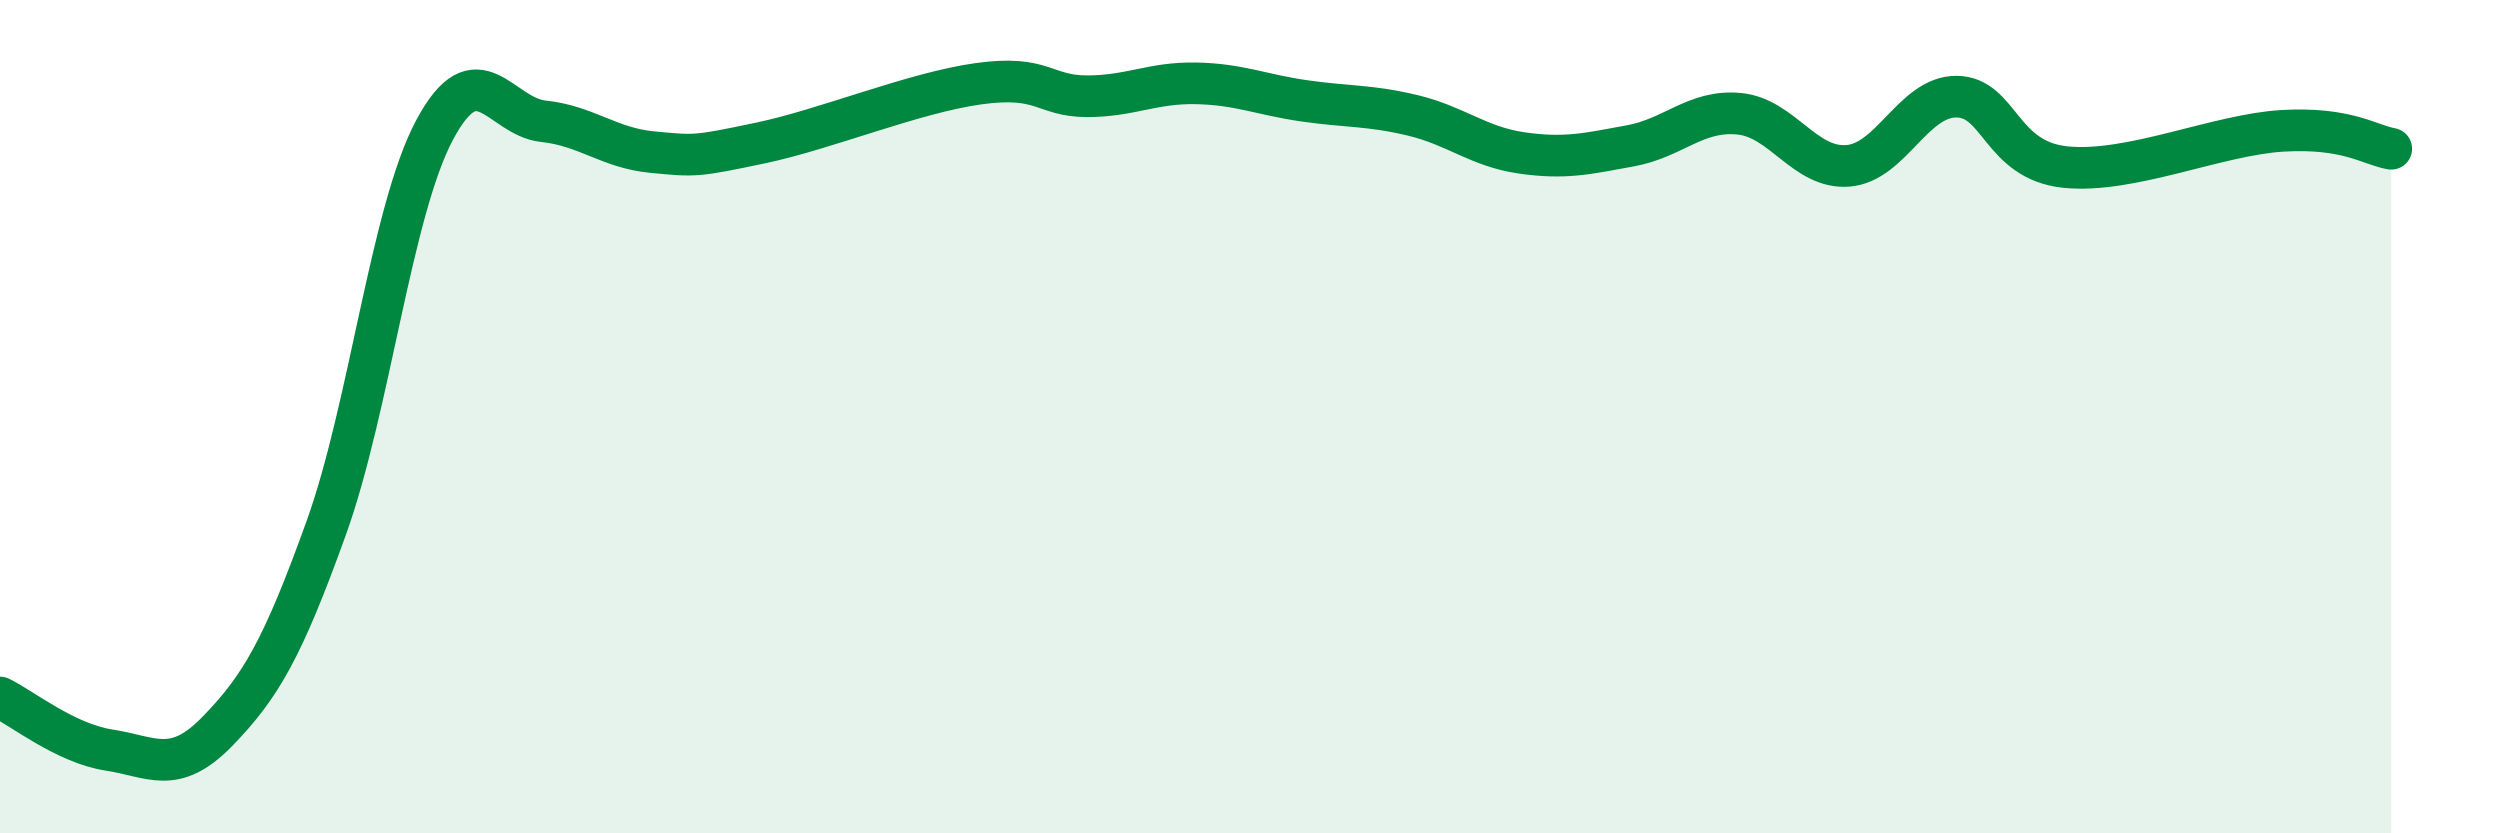 
    <svg width="60" height="20" viewBox="0 0 60 20" xmlns="http://www.w3.org/2000/svg">
      <path
        d="M 0,16.74 C 0.52,16.99 1.57,17.84 2.61,18 C 3.65,18.16 4.18,18.62 5.22,17.55 C 6.26,16.48 6.79,15.56 7.83,12.67 C 8.87,9.78 9.39,5.07 10.43,3.12 C 11.47,1.17 12,2.8 13.04,2.91 C 14.08,3.02 14.61,3.55 15.65,3.65 C 16.69,3.75 16.69,3.76 18.26,3.43 C 19.83,3.1 21.91,2.23 23.48,2.01 C 25.05,1.79 25.05,2.31 26.09,2.31 C 27.13,2.31 27.66,1.98 28.7,2 C 29.74,2.02 30.26,2.27 31.3,2.42 C 32.34,2.57 32.87,2.52 33.91,2.77 C 34.95,3.02 35.48,3.52 36.52,3.67 C 37.56,3.82 38.09,3.69 39.13,3.5 C 40.17,3.31 40.7,2.63 41.74,2.73 C 42.78,2.83 43.31,4.06 44.35,3.98 C 45.39,3.9 45.92,2.31 46.96,2.32 C 48,2.33 48.01,3.85 49.57,4.01 C 51.13,4.17 53.22,3.23 54.78,3.14 C 56.34,3.05 56.87,3.48 57.39,3.57L57.39 20L0 20Z"
        fill="#008740"
        opacity="0.1"
        stroke-linecap="round"
        stroke-linejoin="round"
      />
      <path
        d="M 0,16.74 C 0.52,16.99 1.57,17.84 2.61,18 C 3.65,18.16 4.18,18.62 5.22,17.55 C 6.26,16.48 6.79,15.56 7.83,12.67 C 8.87,9.78 9.39,5.07 10.43,3.12 C 11.47,1.17 12,2.8 13.04,2.91 C 14.08,3.02 14.61,3.55 15.65,3.65 C 16.69,3.75 16.69,3.76 18.26,3.43 C 19.83,3.1 21.91,2.23 23.48,2.01 C 25.05,1.79 25.05,2.31 26.09,2.31 C 27.13,2.31 27.66,1.98 28.7,2 C 29.74,2.02 30.26,2.27 31.3,2.42 C 32.34,2.57 32.87,2.52 33.91,2.77 C 34.95,3.02 35.48,3.52 36.52,3.67 C 37.56,3.82 38.09,3.69 39.13,3.5 C 40.17,3.31 40.7,2.63 41.74,2.73 C 42.78,2.83 43.31,4.06 44.35,3.98 C 45.39,3.9 45.92,2.31 46.96,2.32 C 48,2.33 48.01,3.85 49.57,4.01 C 51.13,4.17 53.22,3.23 54.78,3.14 C 56.34,3.05 56.87,3.48 57.39,3.57"
        stroke="#008740"
        stroke-width="1"
        fill="none"
        stroke-linecap="round"
        stroke-linejoin="round"
      />
    </svg>
  